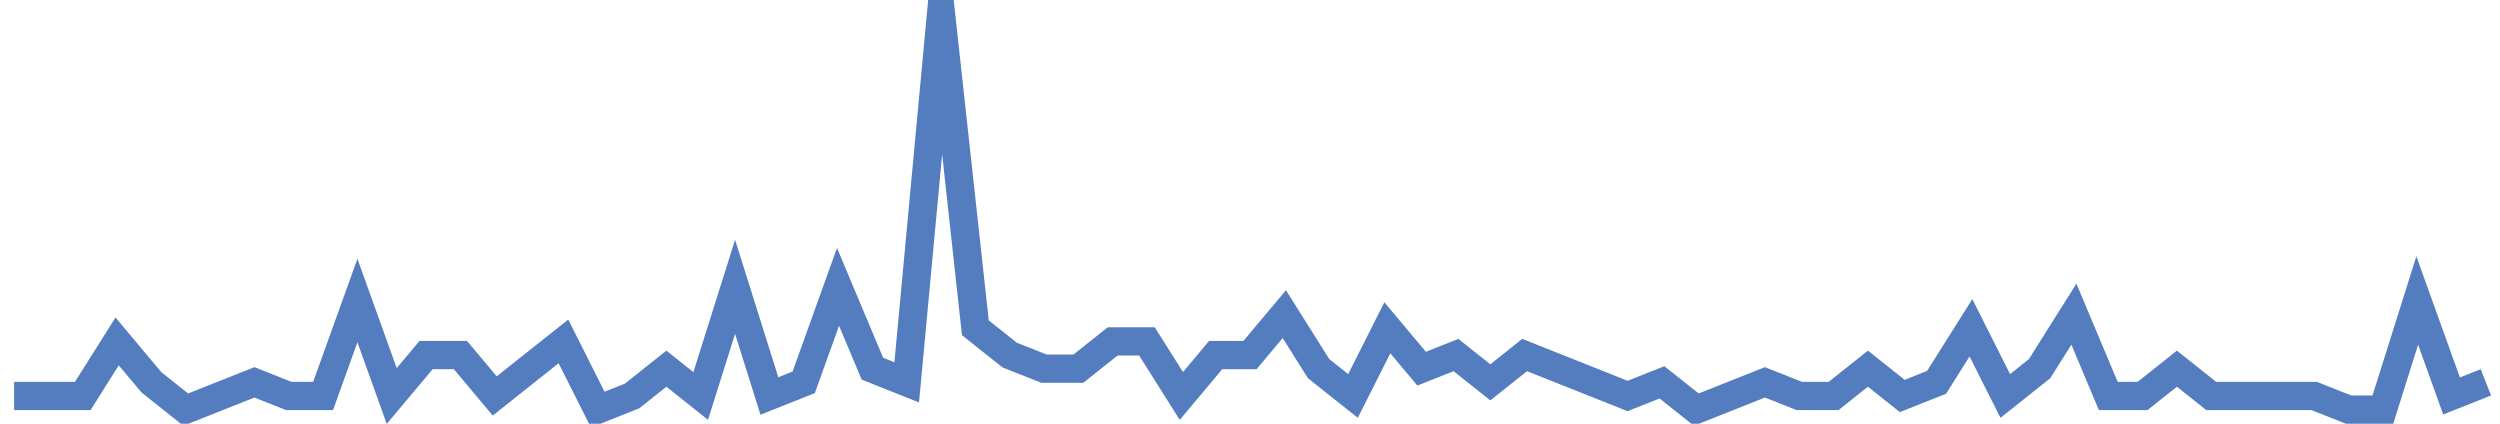 <?xml version="1.0" encoding="UTF-8"?>
<svg xmlns="http://www.w3.org/2000/svg" xmlns:xlink="http://www.w3.org/1999/xlink" width="177pt" height="30pt" viewBox="0 0 177 30" version="1.1">
<g id="surface365921">
<path style="fill:none;stroke-width:2;stroke-linecap:butt;stroke-linejoin:miter;stroke:rgb(32.941%,49.02%,74.902%);stroke-opacity:1;stroke-miterlimit:10;" d="M 1 28.035 L 5.859 28.035 L 8.293 24.172 L 10.723 27.07 L 13.152 29 L 15.582 28.035 L 18.016 27.07 L 20.445 28.035 L 22.875 28.035 L 25.305 21.277 L 27.734 28.035 L 30.168 25.137 L 32.598 25.137 L 35.027 28.035 L 37.457 26.102 L 39.891 24.172 L 42.32 29 L 44.75 28.035 L 47.18 26.102 L 49.609 28.035 L 52.043 20.309 L 54.473 28.035 L 56.902 27.07 L 59.332 20.309 L 61.766 26.102 L 64.195 27.07 L 66.625 1 L 69.055 23.207 L 71.484 25.137 L 73.918 26.102 L 76.348 26.102 L 78.777 24.172 L 81.207 24.172 L 83.641 28.035 L 86.07 25.137 L 88.5 25.137 L 90.93 22.242 L 93.359 26.102 L 95.793 28.035 L 98.223 23.207 L 100.652 26.102 L 103.082 25.137 L 105.516 27.07 L 107.945 25.137 L 110.375 26.102 L 112.805 27.07 L 115.234 28.035 L 117.668 27.07 L 120.098 29 L 124.957 27.07 L 127.391 28.035 L 129.82 28.035 L 132.25 26.102 L 134.68 28.035 L 137.109 27.07 L 139.543 23.207 L 141.973 28.035 L 144.402 26.102 L 146.832 22.242 L 149.266 28.035 L 151.695 28.035 L 154.125 26.102 L 156.555 28.035 L 163.848 28.035 L 166.277 29 L 168.707 29 L 171.141 21.277 L 173.57 28.035 L 176 27.07 "/>
</g>
</svg>
